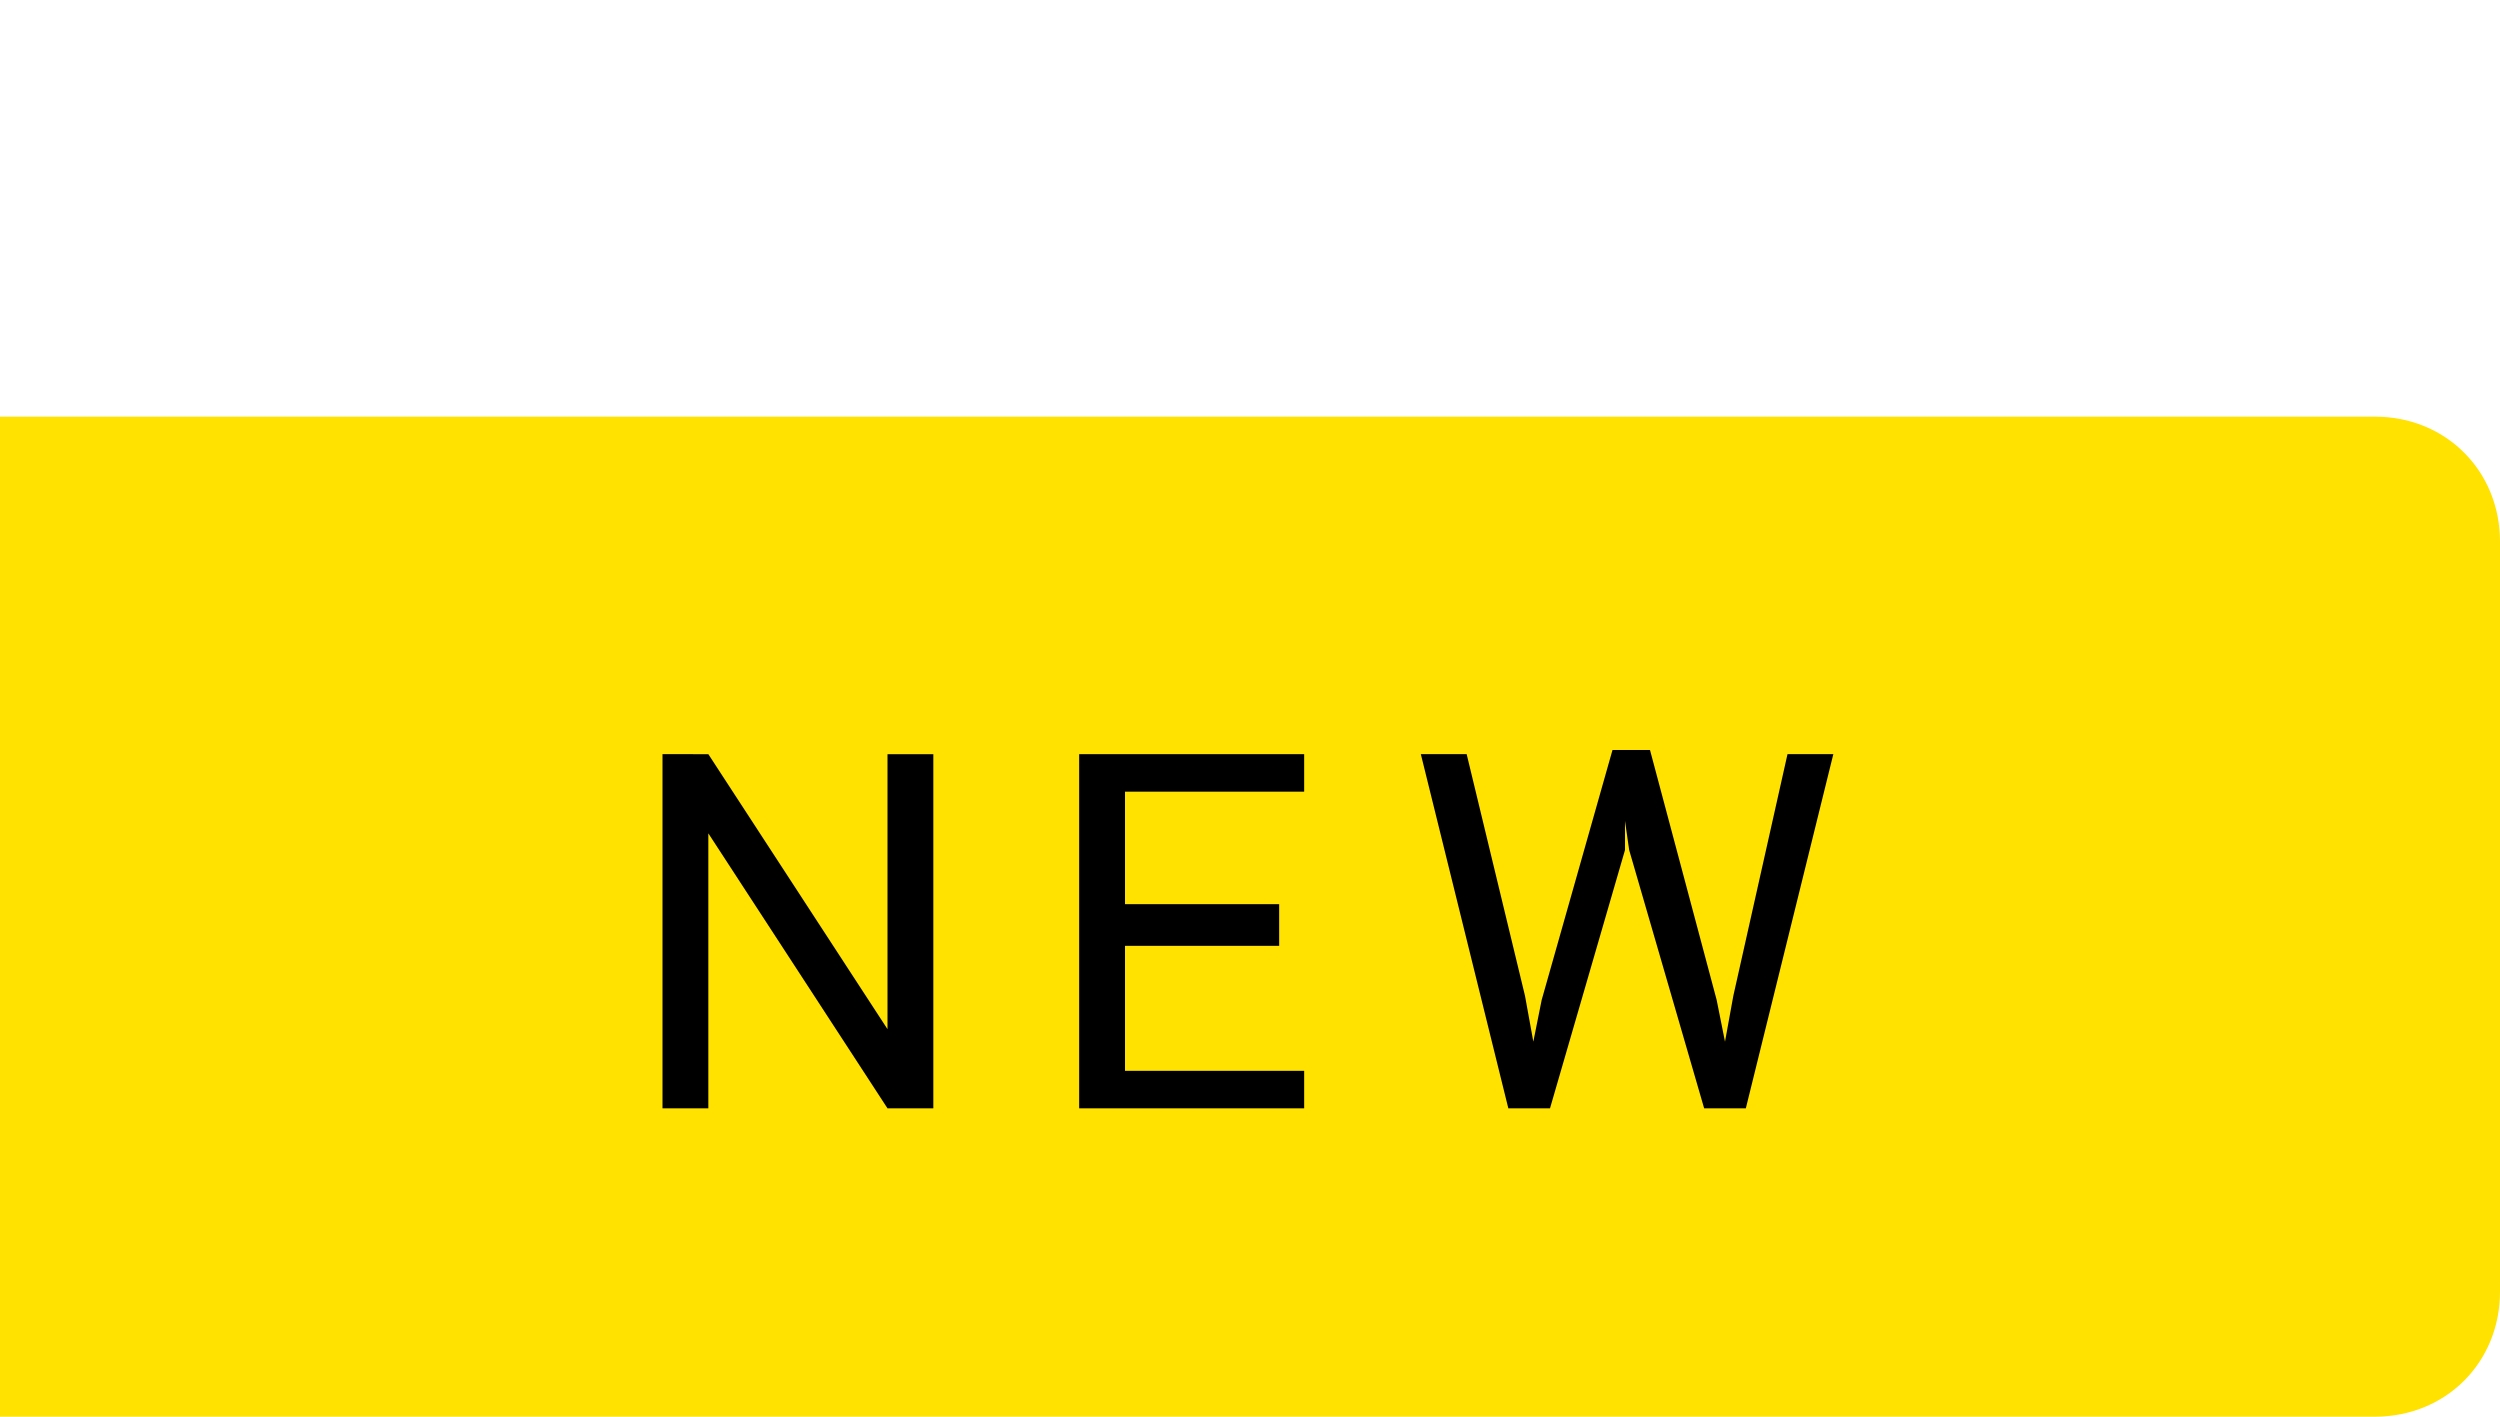<?xml version="1.0" encoding="utf-8"?>
<!-- Generator: Adobe Illustrator 24.1.0, SVG Export Plug-In . SVG Version: 6.00 Build 0)  -->
<svg version="1.1" id="レイヤー_1" xmlns="http://www.w3.org/2000/svg" xmlns:xlink="http://www.w3.org/1999/xlink" x="0px"
	 y="0px" viewBox="0 0 60 34" style="enable-background:new 0 0 60 34;" xml:space="preserve">
<style type="text/css">
	.st0{fill:none;}
	.st1{fill:#FFE200;}
</style>
<rect class="st0" width="60" height="34"/>
<g>
	<path class="st1" d="M57,34H0V10h57c1.7,0,3,1.3,3,3v18C60,32.7,58.7,34,57,34z"/>
</g>
<g>
	<g>
		<g>
			<path d="M22.4,26.6h-1.1L17,20v6.6h-1.1v-8.5H17l4.3,6.6v-6.6h1.1V26.6z"/>
		</g>
		<g>
			<path d="M30.7,22.7H27v3h4.3v0.9h-5.4v-8.5h5.4V19H27v2.7h3.7V22.7z"/>
		</g>
		<g>
			<path d="M36.6,23.9l0.2,1.1l0.2-1l1.7-6h0.9l1.6,6l0.2,1l0.2-1.1l1.3-5.8h1.1l-2.1,8.5h-1l-1.8-6.2l-0.1-0.7L39,20.4l-1.8,6.2h-1
				l-2.1-8.5h1.1L36.6,23.9z"/>
		</g>
	</g>
</g>
</svg>
